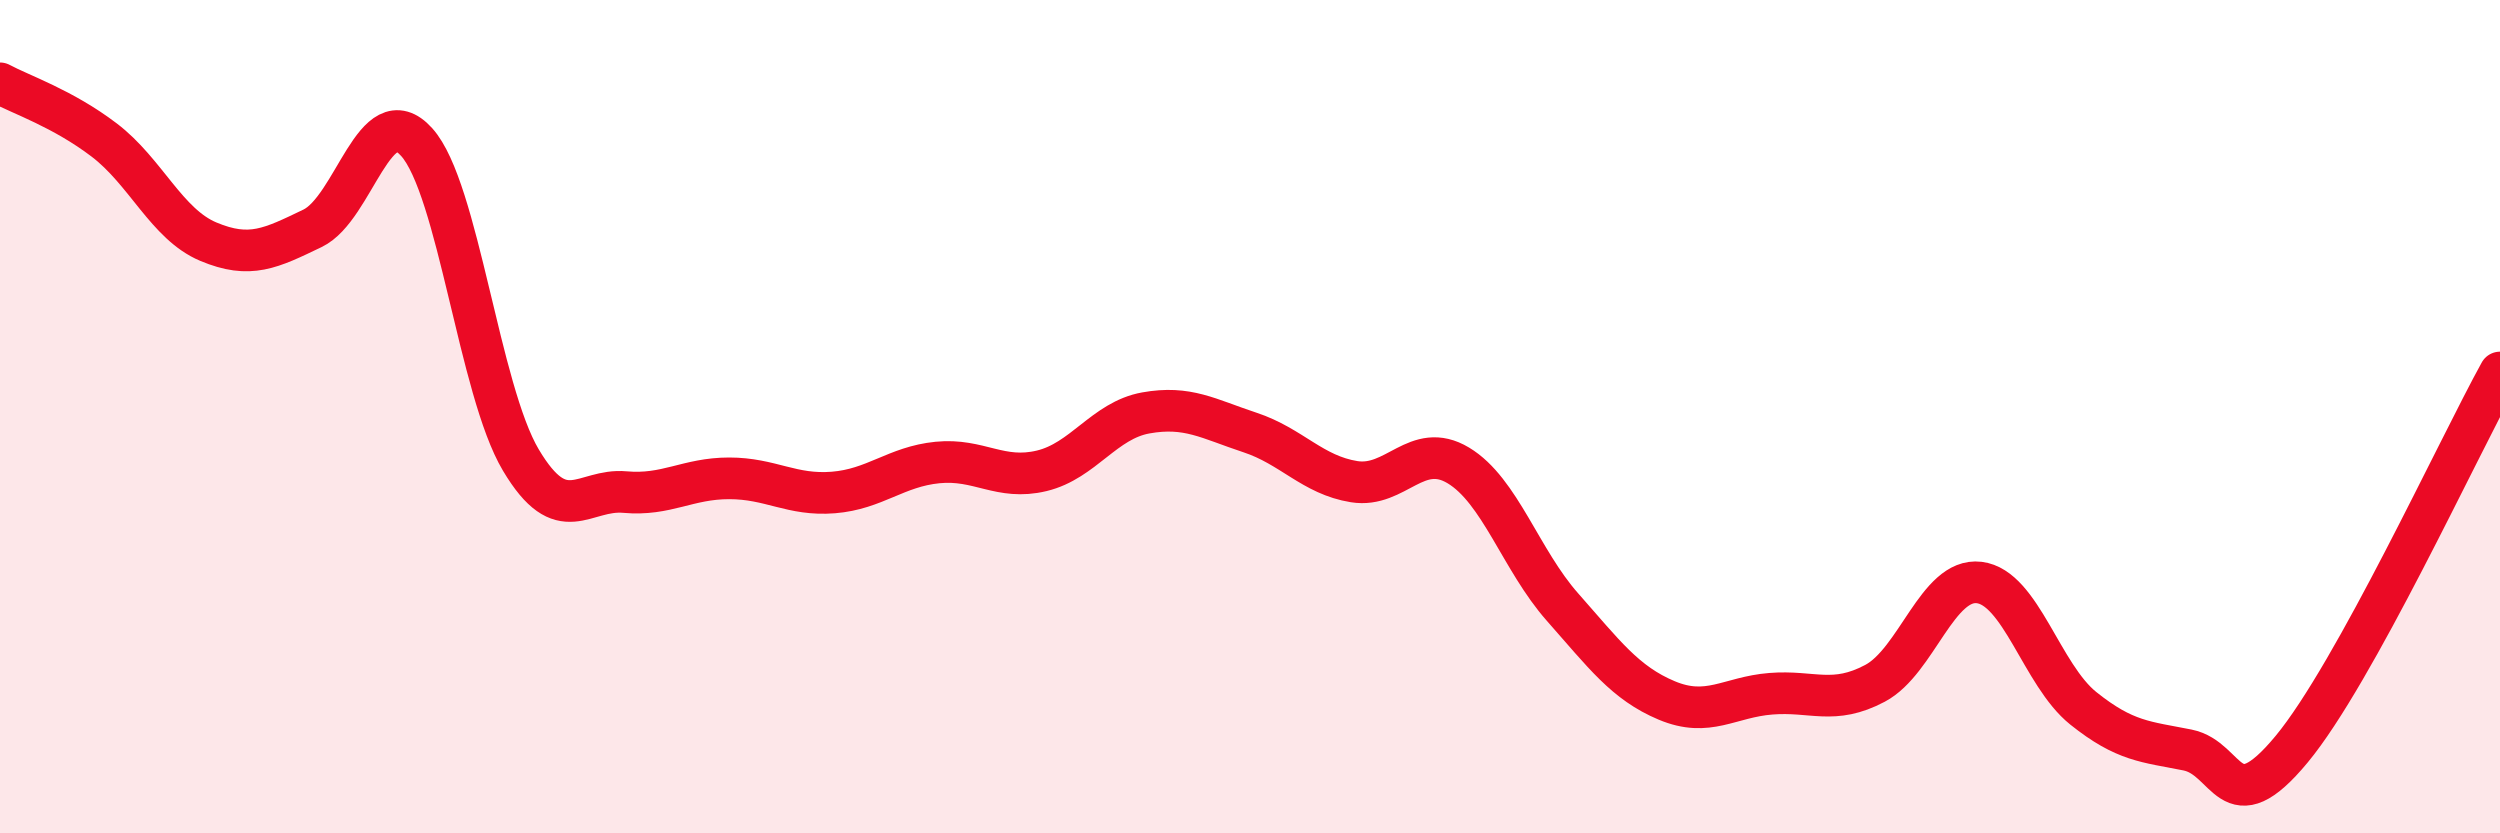 
    <svg width="60" height="20" viewBox="0 0 60 20" xmlns="http://www.w3.org/2000/svg">
      <path
        d="M 0,2 C 0.5,2.27 1.5,2.6 2.5,3.36 C 3.5,4.12 4,5.38 5,5.8 C 6,6.22 6.5,5.96 7.5,5.48 C 8.5,5 9,2.3 10,3.41 C 11,4.52 11.5,9.36 12.5,11.04 C 13.5,12.72 14,11.72 15,11.81 C 16,11.9 16.5,11.48 17.5,11.48 C 18.5,11.48 19,11.9 20,11.82 C 21,11.74 21.5,11.2 22.5,11.1 C 23.5,11 24,11.54 25,11.3 C 26,11.06 26.5,10.09 27.5,9.91 C 28.5,9.73 29,10.05 30,10.38 C 31,10.71 31.5,11.4 32.5,11.56 C 33.5,11.72 34,10.57 35,11.17 C 36,11.77 36.5,13.44 37.5,14.57 C 38.5,15.7 39,16.39 40,16.81 C 41,17.23 41.5,16.73 42.5,16.65 C 43.5,16.57 44,16.93 45,16.4 C 46,15.87 46.5,13.86 47.5,13.98 C 48.5,14.1 49,16.2 50,17 C 51,17.8 51.5,17.8 52.5,18 C 53.5,18.2 53.5,19.79 55,17.98 C 56.5,16.17 59,10.75 60,8.94L60 20L0 20Z"
        fill="#EB0A25"
        opacity="0.1"
        stroke-linecap="round"
        stroke-linejoin="round"
      />
      <path
        d="M 0,2 C 0.5,2.27 1.5,2.6 2.5,3.36 C 3.5,4.12 4,5.38 5,5.8 C 6,6.22 6.5,5.96 7.5,5.48 C 8.5,5 9,2.3 10,3.41 C 11,4.52 11.5,9.36 12.5,11.04 C 13.5,12.72 14,11.72 15,11.81 C 16,11.9 16.5,11.48 17.5,11.48 C 18.5,11.48 19,11.9 20,11.82 C 21,11.74 21.5,11.2 22.5,11.1 C 23.5,11 24,11.54 25,11.3 C 26,11.06 26.5,10.09 27.5,9.91 C 28.5,9.73 29,10.05 30,10.38 C 31,10.71 31.5,11.4 32.5,11.56 C 33.5,11.72 34,10.57 35,11.17 C 36,11.77 36.5,13.44 37.5,14.57 C 38.5,15.7 39,16.39 40,16.81 C 41,17.23 41.5,16.73 42.5,16.65 C 43.5,16.57 44,16.93 45,16.4 C 46,15.87 46.5,13.86 47.5,13.98 C 48.5,14.1 49,16.2 50,17 C 51,17.8 51.5,17.8 52.5,18 C 53.5,18.2 53.5,19.79 55,17.98 C 56.5,16.17 59,10.75 60,8.94"
        stroke="#EB0A25"
        stroke-width="1"
        fill="none"
        stroke-linecap="round"
        stroke-linejoin="round"
      />
    </svg>
  